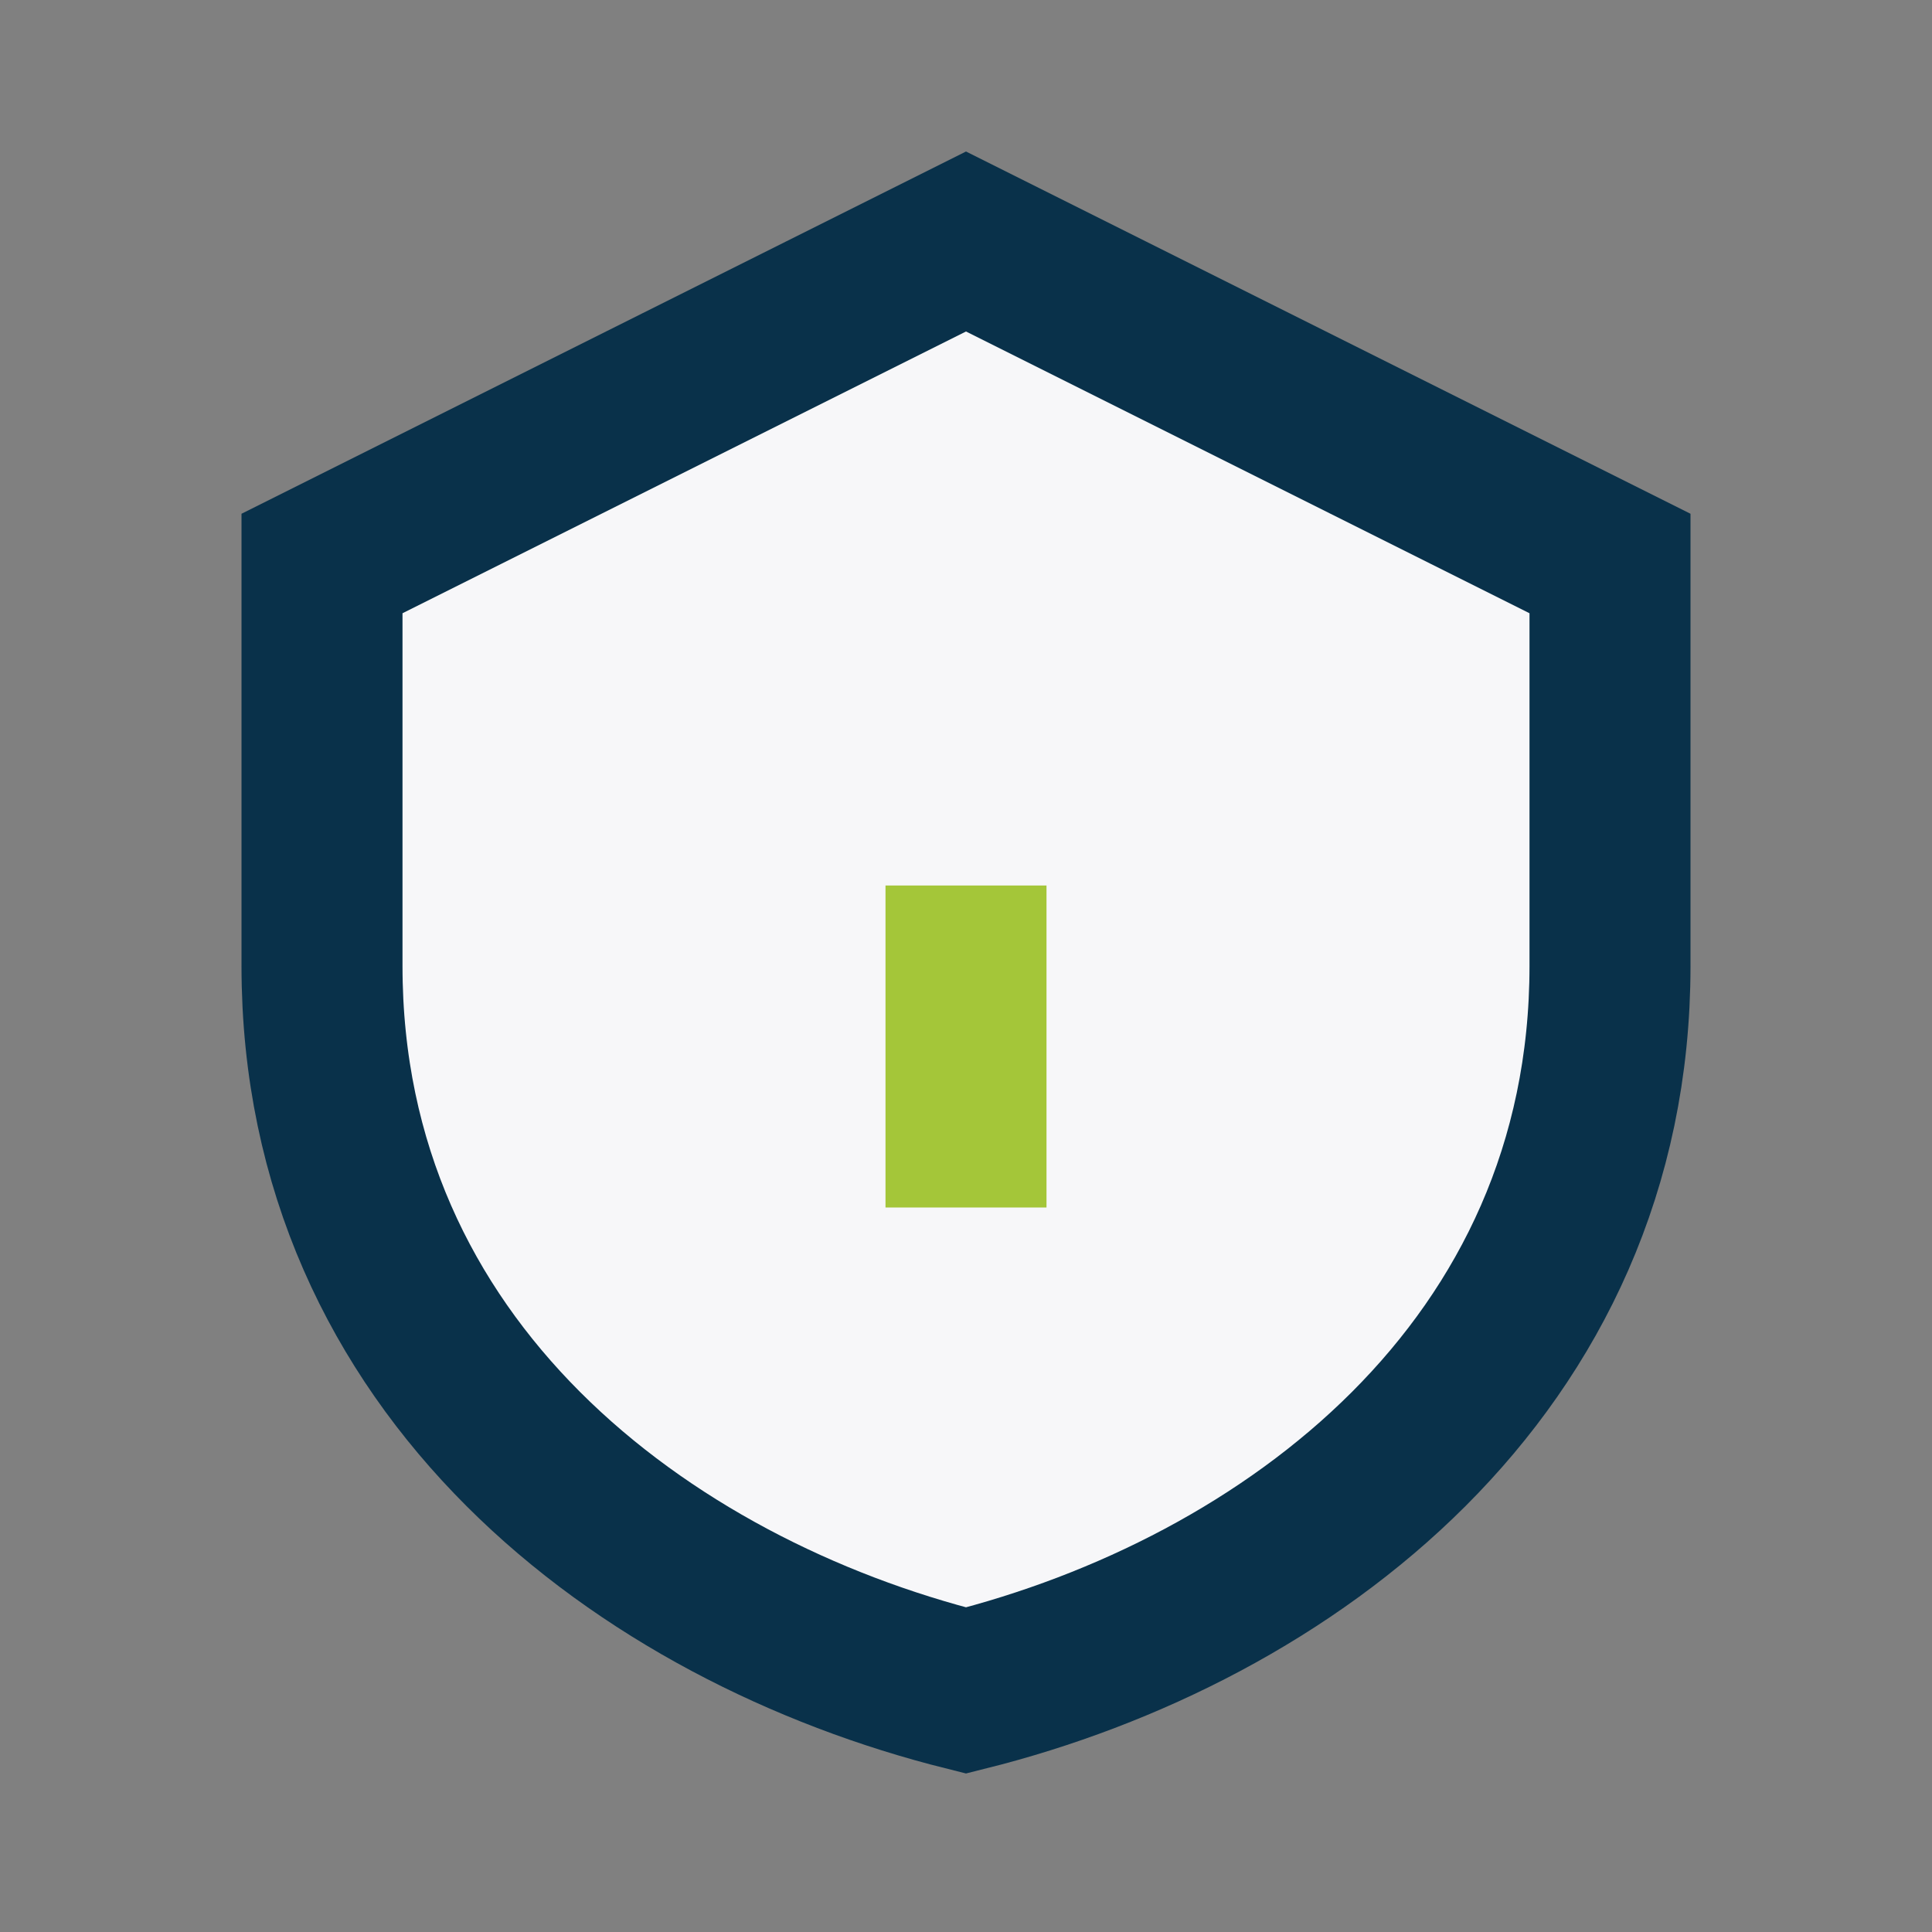 <?xml version="1.0" encoding="UTF-8"?>
<svg xmlns="http://www.w3.org/2000/svg" width="24" height="24" viewBox="0 0 24 24"><rect x="0" y="0" width="24" height="24" fill="#808080" stroke="none"/><path d="M12 3l8 4v5c0 5-4 8-8 9-4-1-8-4-8-9V7z" fill="#F7F7F9" stroke="#09314A" stroke-width="2"/><path d="M12 15v-4" stroke="#A4C639" stroke-width="2"/></svg>